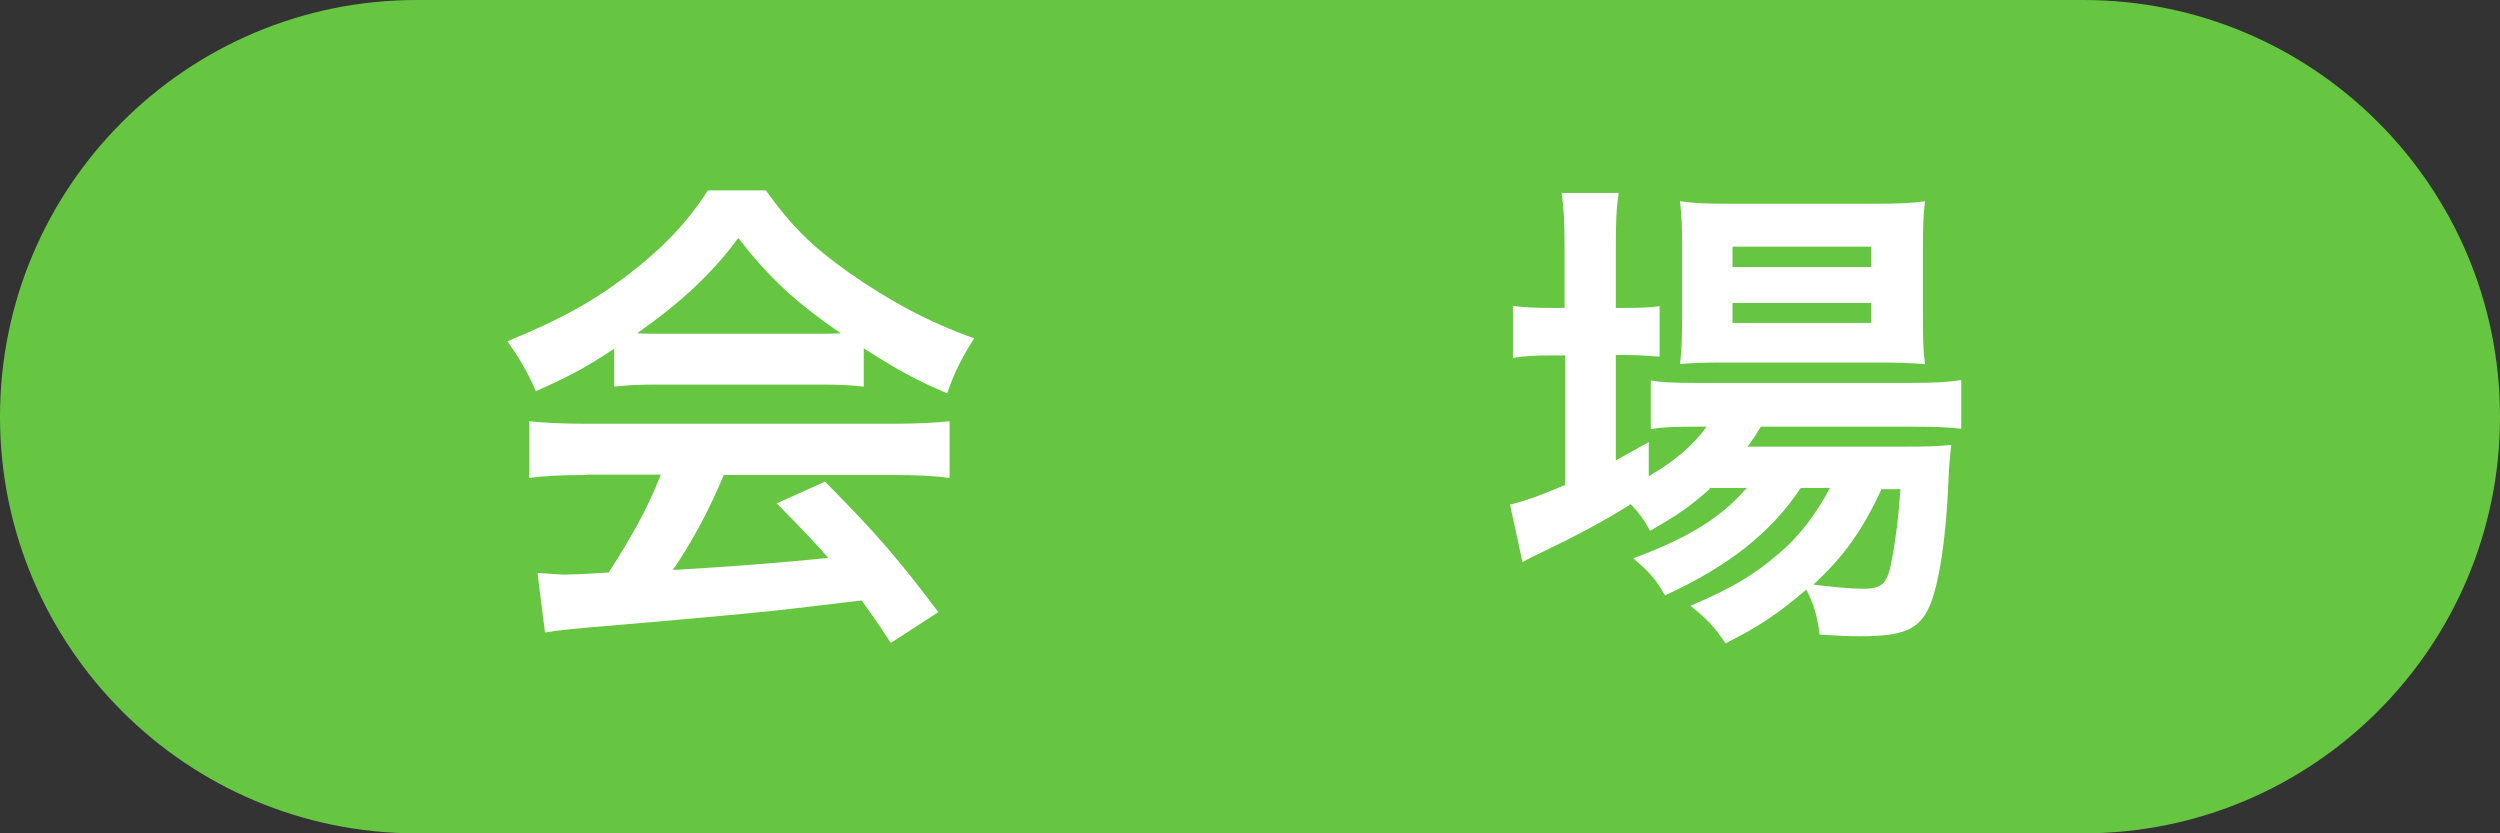 <?xml version="1.0" encoding="UTF-8"?>
<svg id="_レイヤー_2" data-name="レイヤー_2" xmlns="http://www.w3.org/2000/svg" viewBox="0 0 60 20">
  <rect x="0" y="0" width="60" height="20" fill="#333333" stroke="none"/>
  <defs>
    <style>
      .cls-1 {
        fill: #fff;
      }

      .cls-2 {
        fill: #66c642;
      }
    </style>
  </defs>
  <g id="_データ" data-name="データ">
    <g>
      <path class="cls-2" d="M50,20c5.52,0,10-4.48,10-10S55.52,0,50,0H10C4.48,0,0,4.48,0,10s4.48,10,10,10h40Z"/>
      <g>
        <path class="cls-1" d="M14.74,8.37c-.73.48-1.06.65-1.88,1.02-.2-.47-.4-.8-.68-1.2,1.26-.52,2.06-.95,2.95-1.64.78-.6,1.37-1.22,1.86-1.98h1.39c.62.86,1.09,1.33,1.99,1.97,1,.7,1.94,1.2,3.01,1.58-.32.5-.48.84-.65,1.32-.73-.31-1.19-.56-2-1.08v.92c-.31-.04-.61-.05-1.06-.05h-3.92c-.35,0-.68.01-1.01.05v-.91ZM14.08,11.4c-.59,0-1,.02-1.38.07v-1.36c.38.04.84.06,1.38.06h7.33c.58,0,.98-.02,1.38-.06v1.36c-.38-.05-.79-.07-1.38-.07h-4.04c-.36.86-.73,1.55-1.22,2.28q2.07-.12,3.73-.29c-.37-.42-.58-.64-1.24-1.31l1.16-.52c1.26,1.27,1.76,1.86,2.72,3.13l-1.14.74c-.38-.58-.5-.74-.7-1.02-.98.12-1.69.2-2.12.25-1.16.12-3.49.32-3.96.36-.66.05-1.25.11-1.52.16l-.18-1.43c.31.02.52.04.67.04.1,0,.43-.01,1.04-.05.56-.88.94-1.55,1.25-2.35h-1.79ZM19.66,8.01c.19,0,.29,0,.52-.01-1.08-.74-1.75-1.36-2.46-2.29-.62.84-1.34,1.52-2.43,2.29.19.01.28.01.48.01h3.9Z"/>
        <path class="cls-1" d="M41.04,11.73c-.49.43-.74.61-1.44,1.01-.14-.26-.2-.35-.46-.64-.67.42-1.23.72-2.33,1.25-.02,0-.07.04-.16.08-.02.01-.06.04-.11.06l-.3-1.38c.31-.07.74-.22,1.32-.47v-3.11h-.34c-.34,0-.61.01-.91.06v-1.25c.28.04.54.05.92.05h.32v-1.45c0-.6-.02-.96-.07-1.31h1.37c-.06.38-.07.7-.07,1.31v1.45h.22c.38,0,.61-.01.83-.04v1.21c-.28-.02-.5-.04-.82-.04h-.23v2.53c.31-.17.41-.23.79-.44v.82c.65-.38,1.06-.74,1.39-1.19h-.25c-.49,0-.82.01-1.09.06v-1.17c.26.05.56.06,1.1.06h5.13c.56,0,.94-.02,1.22-.07v1.17c-.32-.04-.71-.05-1.21-.05h-3.6c-.11.18-.17.28-.32.48h3.74c.58,0,.8-.01,1.15-.04-.02.19-.04.34-.06.7-.05,1.47-.23,2.66-.47,3.19-.25.54-.62.7-1.65.7-.32,0-.53-.01-.98-.04-.05-.43-.14-.74-.32-1.08-.64.55-1.13.89-1.94,1.29-.25-.38-.44-.59-.84-.9,1.03-.44,1.52-.74,2.13-1.26.49-.42.86-.9,1.22-1.57h-.7c-.73,1.09-1.74,1.88-3.26,2.58-.2-.36-.37-.56-.76-.89,1.34-.5,2.11-.98,2.72-1.69h-.91ZM41.4,8.7c-.46,0-.84.01-1.08.04.04-.31.05-.65.05-1.13v-1.71c0-.5-.01-.71-.05-1.07.36.05.64.06,1.19.06h3.43c.59,0,.91-.01,1.26-.06-.04.34-.05.56-.05,1.16v1.62c0,.52.01.85.05,1.13-.24-.02-.6-.04-1.07-.04h-3.73ZM41.58,6.41h3.33v-.49h-3.33v.49ZM41.58,7.75h3.33v-.48h-3.33v.48ZM45.16,11.73c-.46,1-.91,1.63-1.64,2.3.48.06.86.1,1.21.1.43,0,.56-.12.66-.62.08-.41.16-.92.22-1.77h-.44Z"/>
      </g>
    </g>
  </g>
</svg>